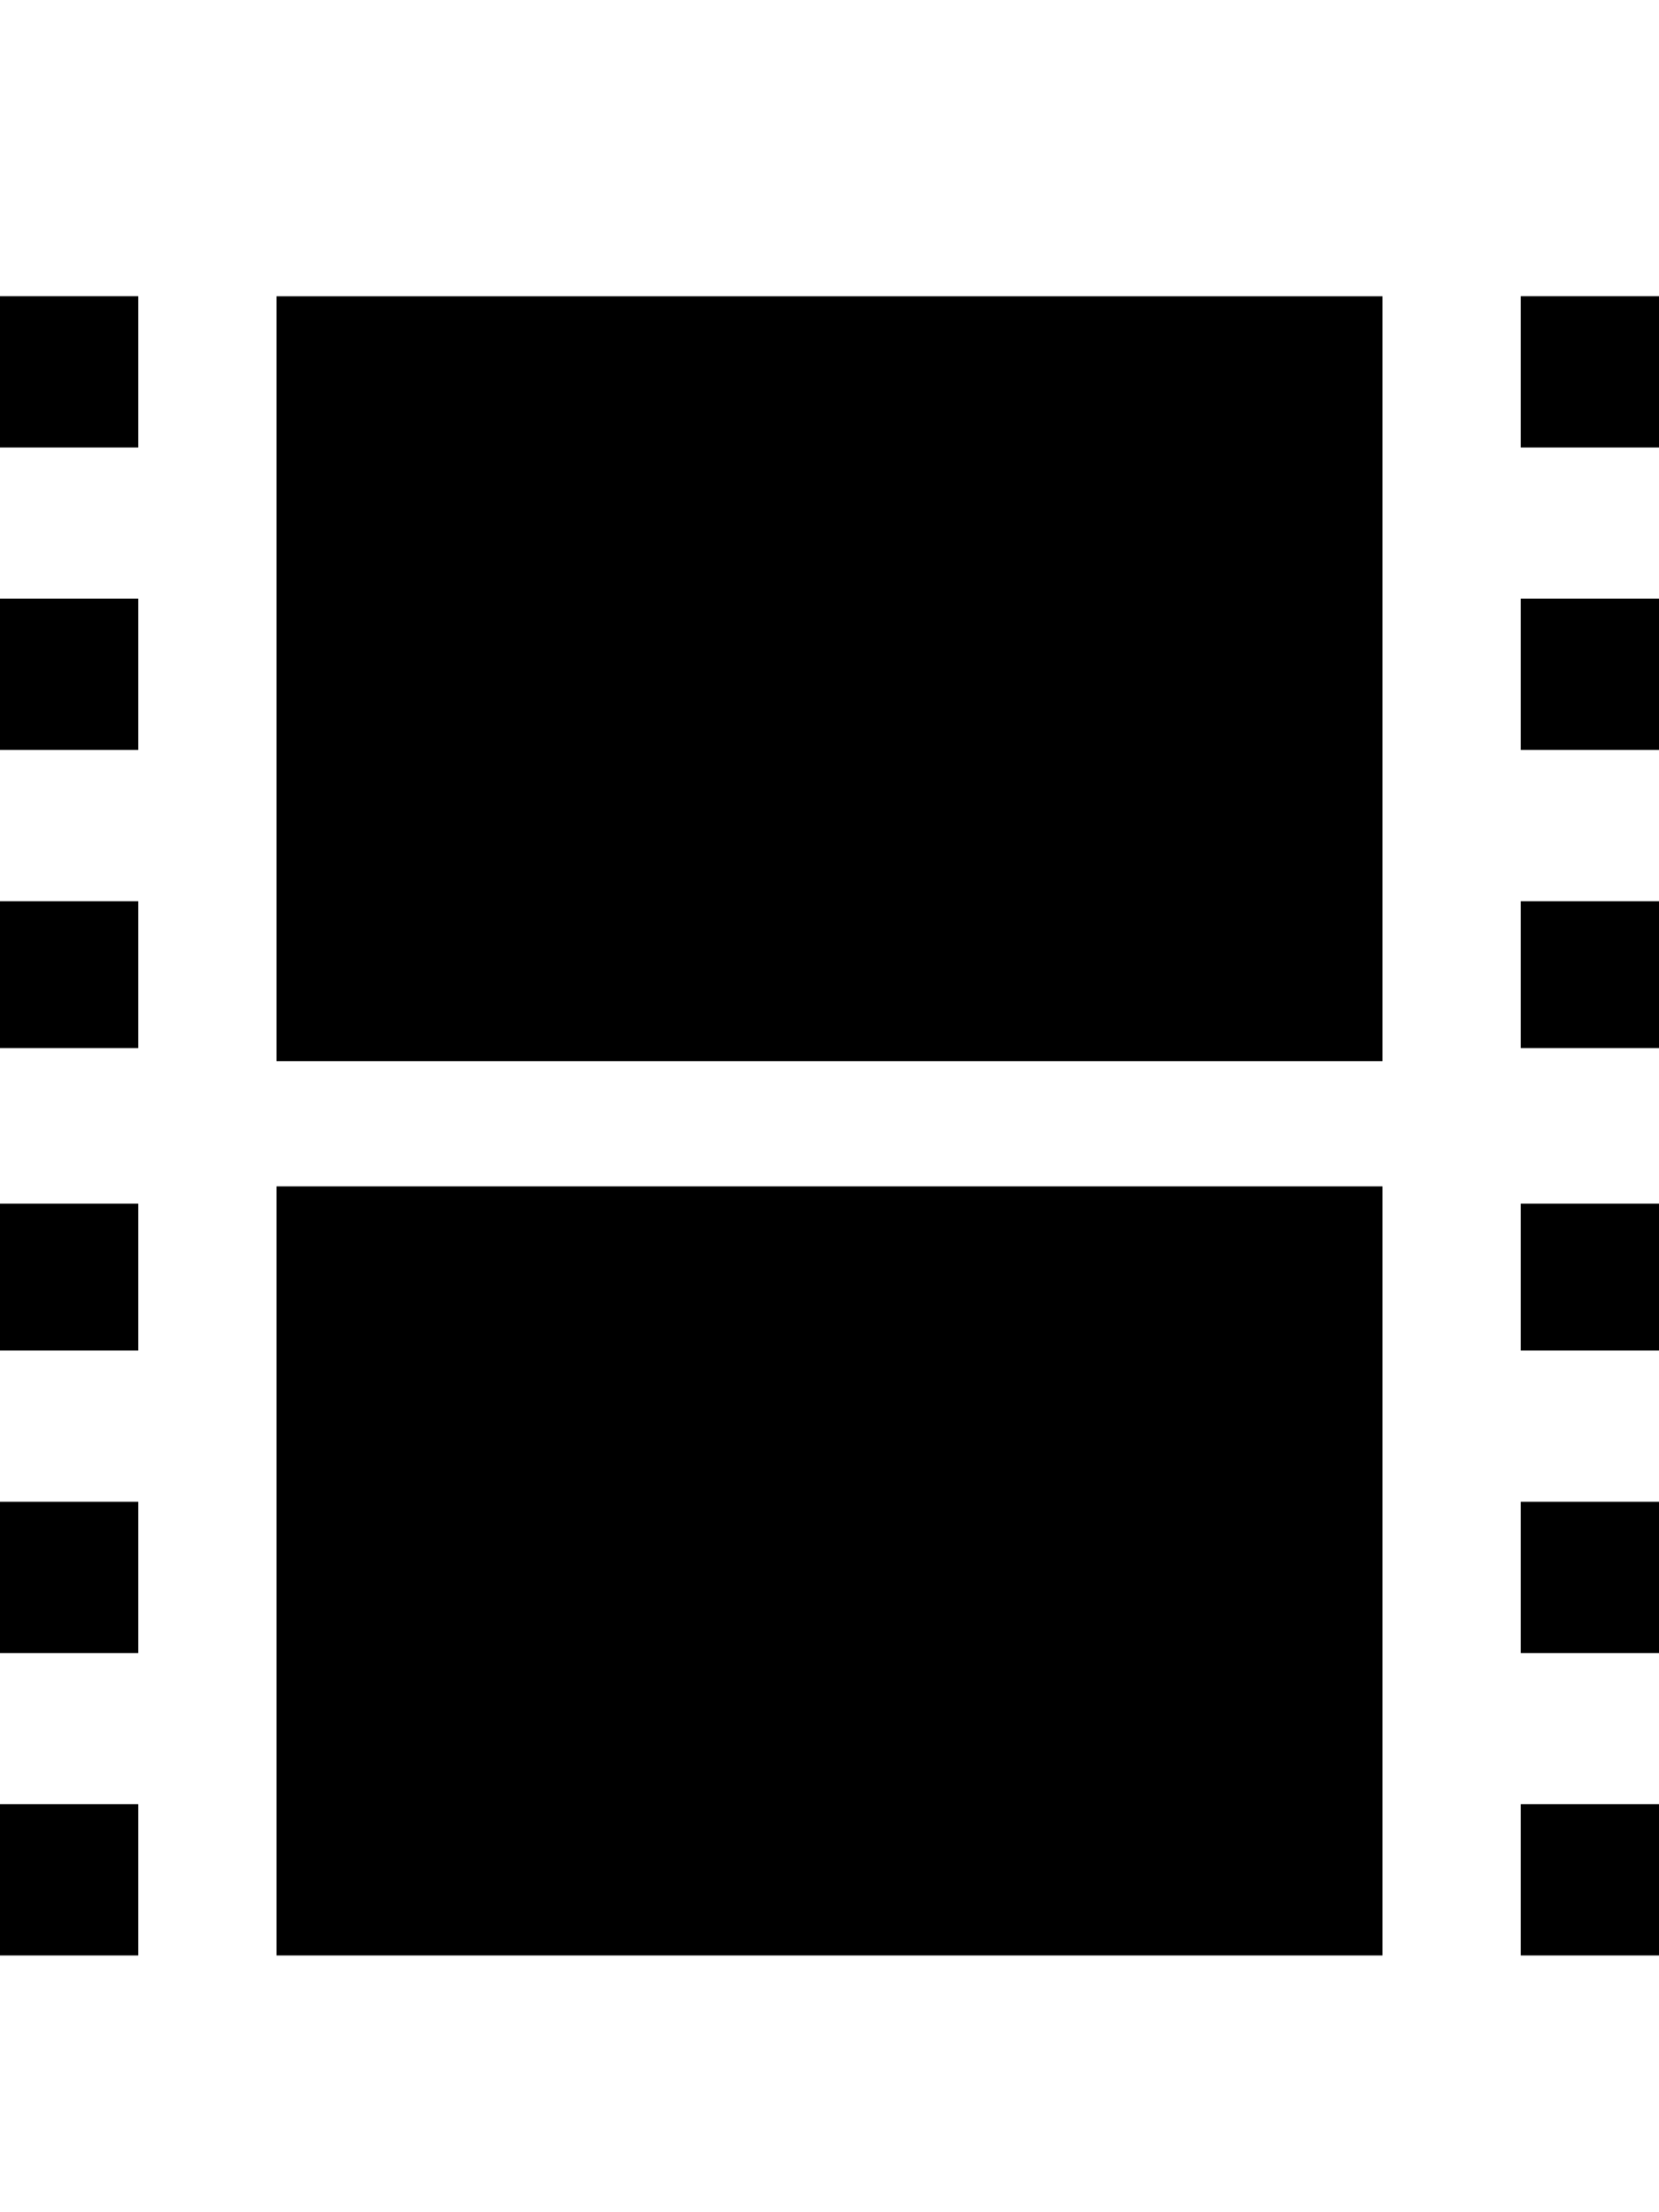 <!-- Generated by IcoMoon.io -->
<svg version="1.1" xmlns="http://www.w3.org/2000/svg" width="24" height="32" viewBox="0 0 24 32">
<title>ios7-film</title>
<path d="M0 6.473v-2.188h2v2.188h-2zM20 4.286v0 11.063h-16v-11.063h16zM20 17.161v0 11.125h-16v-11.125h16zM0 10.848v-2.188h2v2.188h-2zM0 15.161v-2.125h2v2.125h-2zM0 19.536v-2.125h2v2.125h-2zM0 23.911v-2.188h2v2.188h-2zM0 28.286v-2.188h2v2.188h-2zM22 6.473v-2.188h2v2.188h-2zM22 10.848v-2.188h2v2.188h-2zM22 15.161v-2.125h2v2.125h-2zM22 19.536v-2.125h2v2.125h-2zM22 23.911v-2.188h2v2.188h-2zM22 28.286v-2.188h2v2.188h-2z"></path>
</svg>
